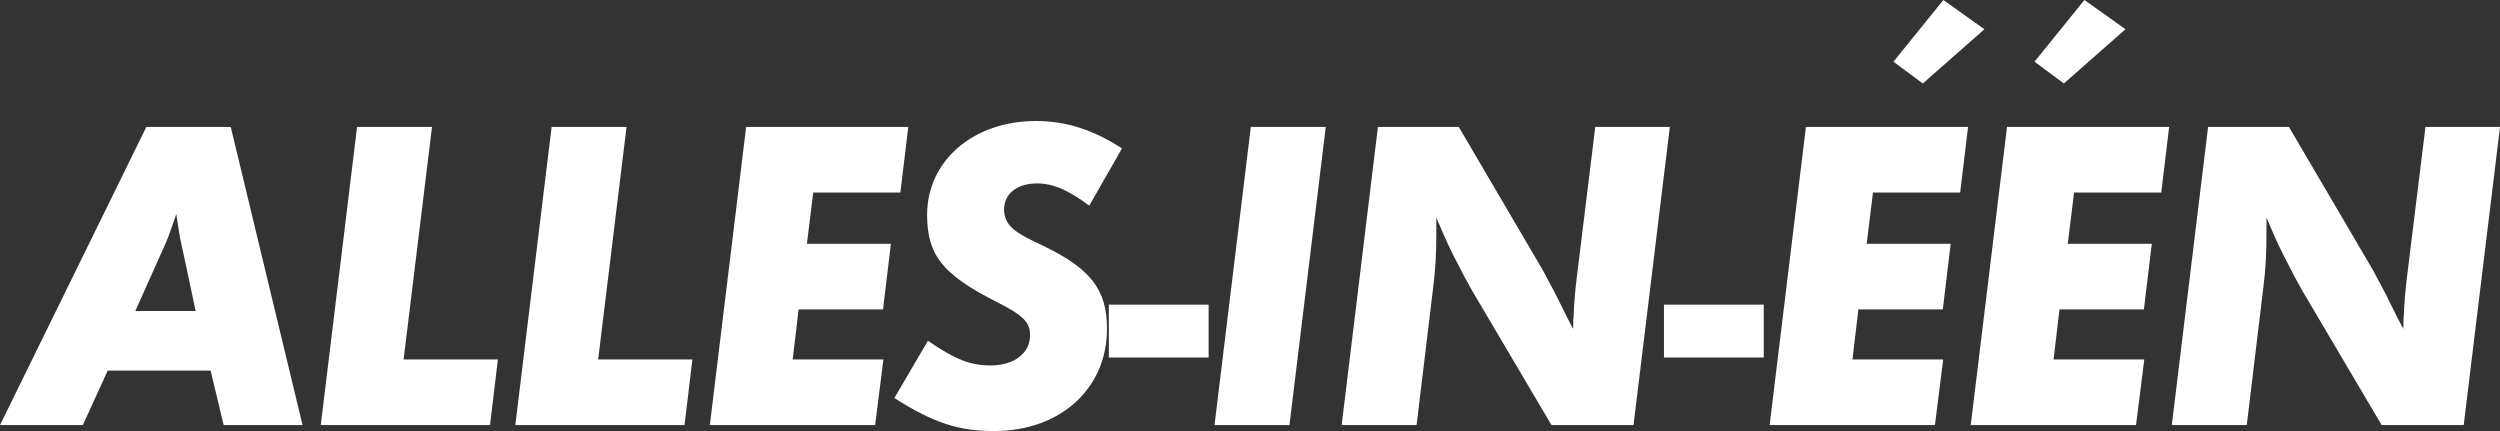 <svg width="116" height="20" viewBox="0 0 116 20" fill="none" xmlns="http://www.w3.org/2000/svg">
<rect x="0" y="0" width="116" height="20" fill="#333333" stroke="none"/>
<path d="M14.038 19.723H10.377L9.773 17.197H4.997L3.843 19.723H0L6.79 5.891H10.707L14.038 19.723ZM9.078 14.43L8.565 12.014C8.456 11.498 8.382 11.203 8.364 11.092C8.291 10.668 8.254 10.465 8.181 9.93C8.108 10.133 8.053 10.299 8.016 10.409C7.888 10.797 7.724 11.221 7.559 11.571L6.278 14.43H9.078Z" fill="white"/>
<path d="M23.102 16.68L22.736 19.723H14.884L16.568 5.891H20.045L18.727 16.68H23.102Z" fill="white"/>
<path d="M32.128 16.68L31.762 19.723H23.911L25.595 5.891H29.072L27.754 16.68H32.128Z" fill="white"/>
<path d="M42.144 5.891L41.777 8.934H37.733L37.44 11.313H41.338L40.972 14.356H37.056L36.781 16.68H40.99L40.606 19.723H32.937L34.621 5.891H42.144Z" fill="white"/>
<path d="M52.06 6.887L50.541 9.543C49.607 8.842 48.875 8.51 48.125 8.51C47.191 8.51 46.587 8.989 46.587 9.727C46.587 9.93 46.642 10.114 46.715 10.262C46.935 10.649 47.264 10.87 48.326 11.368C50.614 12.457 51.364 13.434 51.364 15.26C51.364 18.027 49.205 20 46.13 20C44.483 20 43.33 19.631 41.499 18.469L43.055 15.813C44.318 16.68 45.032 16.957 45.965 16.957C47.063 16.957 47.795 16.385 47.795 15.555C47.795 14.947 47.484 14.633 46.203 13.988C43.732 12.733 43.018 11.83 43.018 9.967C43.018 7.459 45.16 5.614 48.07 5.614C49.461 5.614 50.724 6.02 52.06 6.887Z" fill="white"/>
<path d="M56.08 16.588H51.45V14.135H56.08V16.588Z" fill="white"/>
<path d="M61.515 5.891L59.831 19.723H56.354L58.038 5.891H61.515Z" fill="white"/>
<path d="M77.48 5.891L75.796 19.723H71.989L68.329 13.526C68.164 13.231 67.963 12.881 67.743 12.438C67.286 11.571 67.103 11.184 66.645 10.096V10.723C66.645 11.737 66.609 12.493 66.499 13.342L65.73 19.723H62.253L63.936 5.891H67.688L71.605 12.567L72.191 13.674L72.722 14.744L72.996 15.26C72.996 15.002 72.996 14.817 73.014 14.688C73.033 14.153 73.088 13.471 73.161 12.881L74.021 5.891H77.48Z" fill="white"/>
<path d="M81.838 16.588H77.208V14.135H81.838V16.588Z" fill="white"/>
<path d="M91.317 5.891L90.951 8.934H86.906L86.614 11.313H90.512L90.146 14.356H86.229L85.955 16.68H90.164L89.78 19.723H82.111L83.795 5.891H91.317Z" fill="white"/>
<path d="M100.648 5.891L100.282 8.934H96.237L95.944 11.313H99.843L99.477 14.356H95.56L95.285 16.68H99.495L99.111 19.723H91.442L93.126 5.891H100.648Z" fill="white"/>
<path d="M116 5.891L114.316 19.723H110.509L106.849 13.526C106.684 13.231 106.483 12.881 106.263 12.438C105.806 11.571 105.623 11.184 105.165 10.096V10.723C105.165 11.737 105.128 12.493 105.019 13.342L104.25 19.723H100.772L102.456 5.891H106.208L110.125 12.567L110.711 13.674L111.241 14.744L111.516 15.26C111.516 15.002 111.516 14.817 111.534 14.688C111.553 14.153 111.607 13.471 111.681 12.881L112.541 5.891H116Z" fill="white"/>
<path d="M92.077 1.357L89.219 3.873L87.856 2.863L90.172 0L92.077 1.357Z" fill="white"/>
<path d="M98.622 1.357L95.764 3.873L94.401 2.863L96.717 0L98.622 1.357Z" fill="white"/>
</svg>
